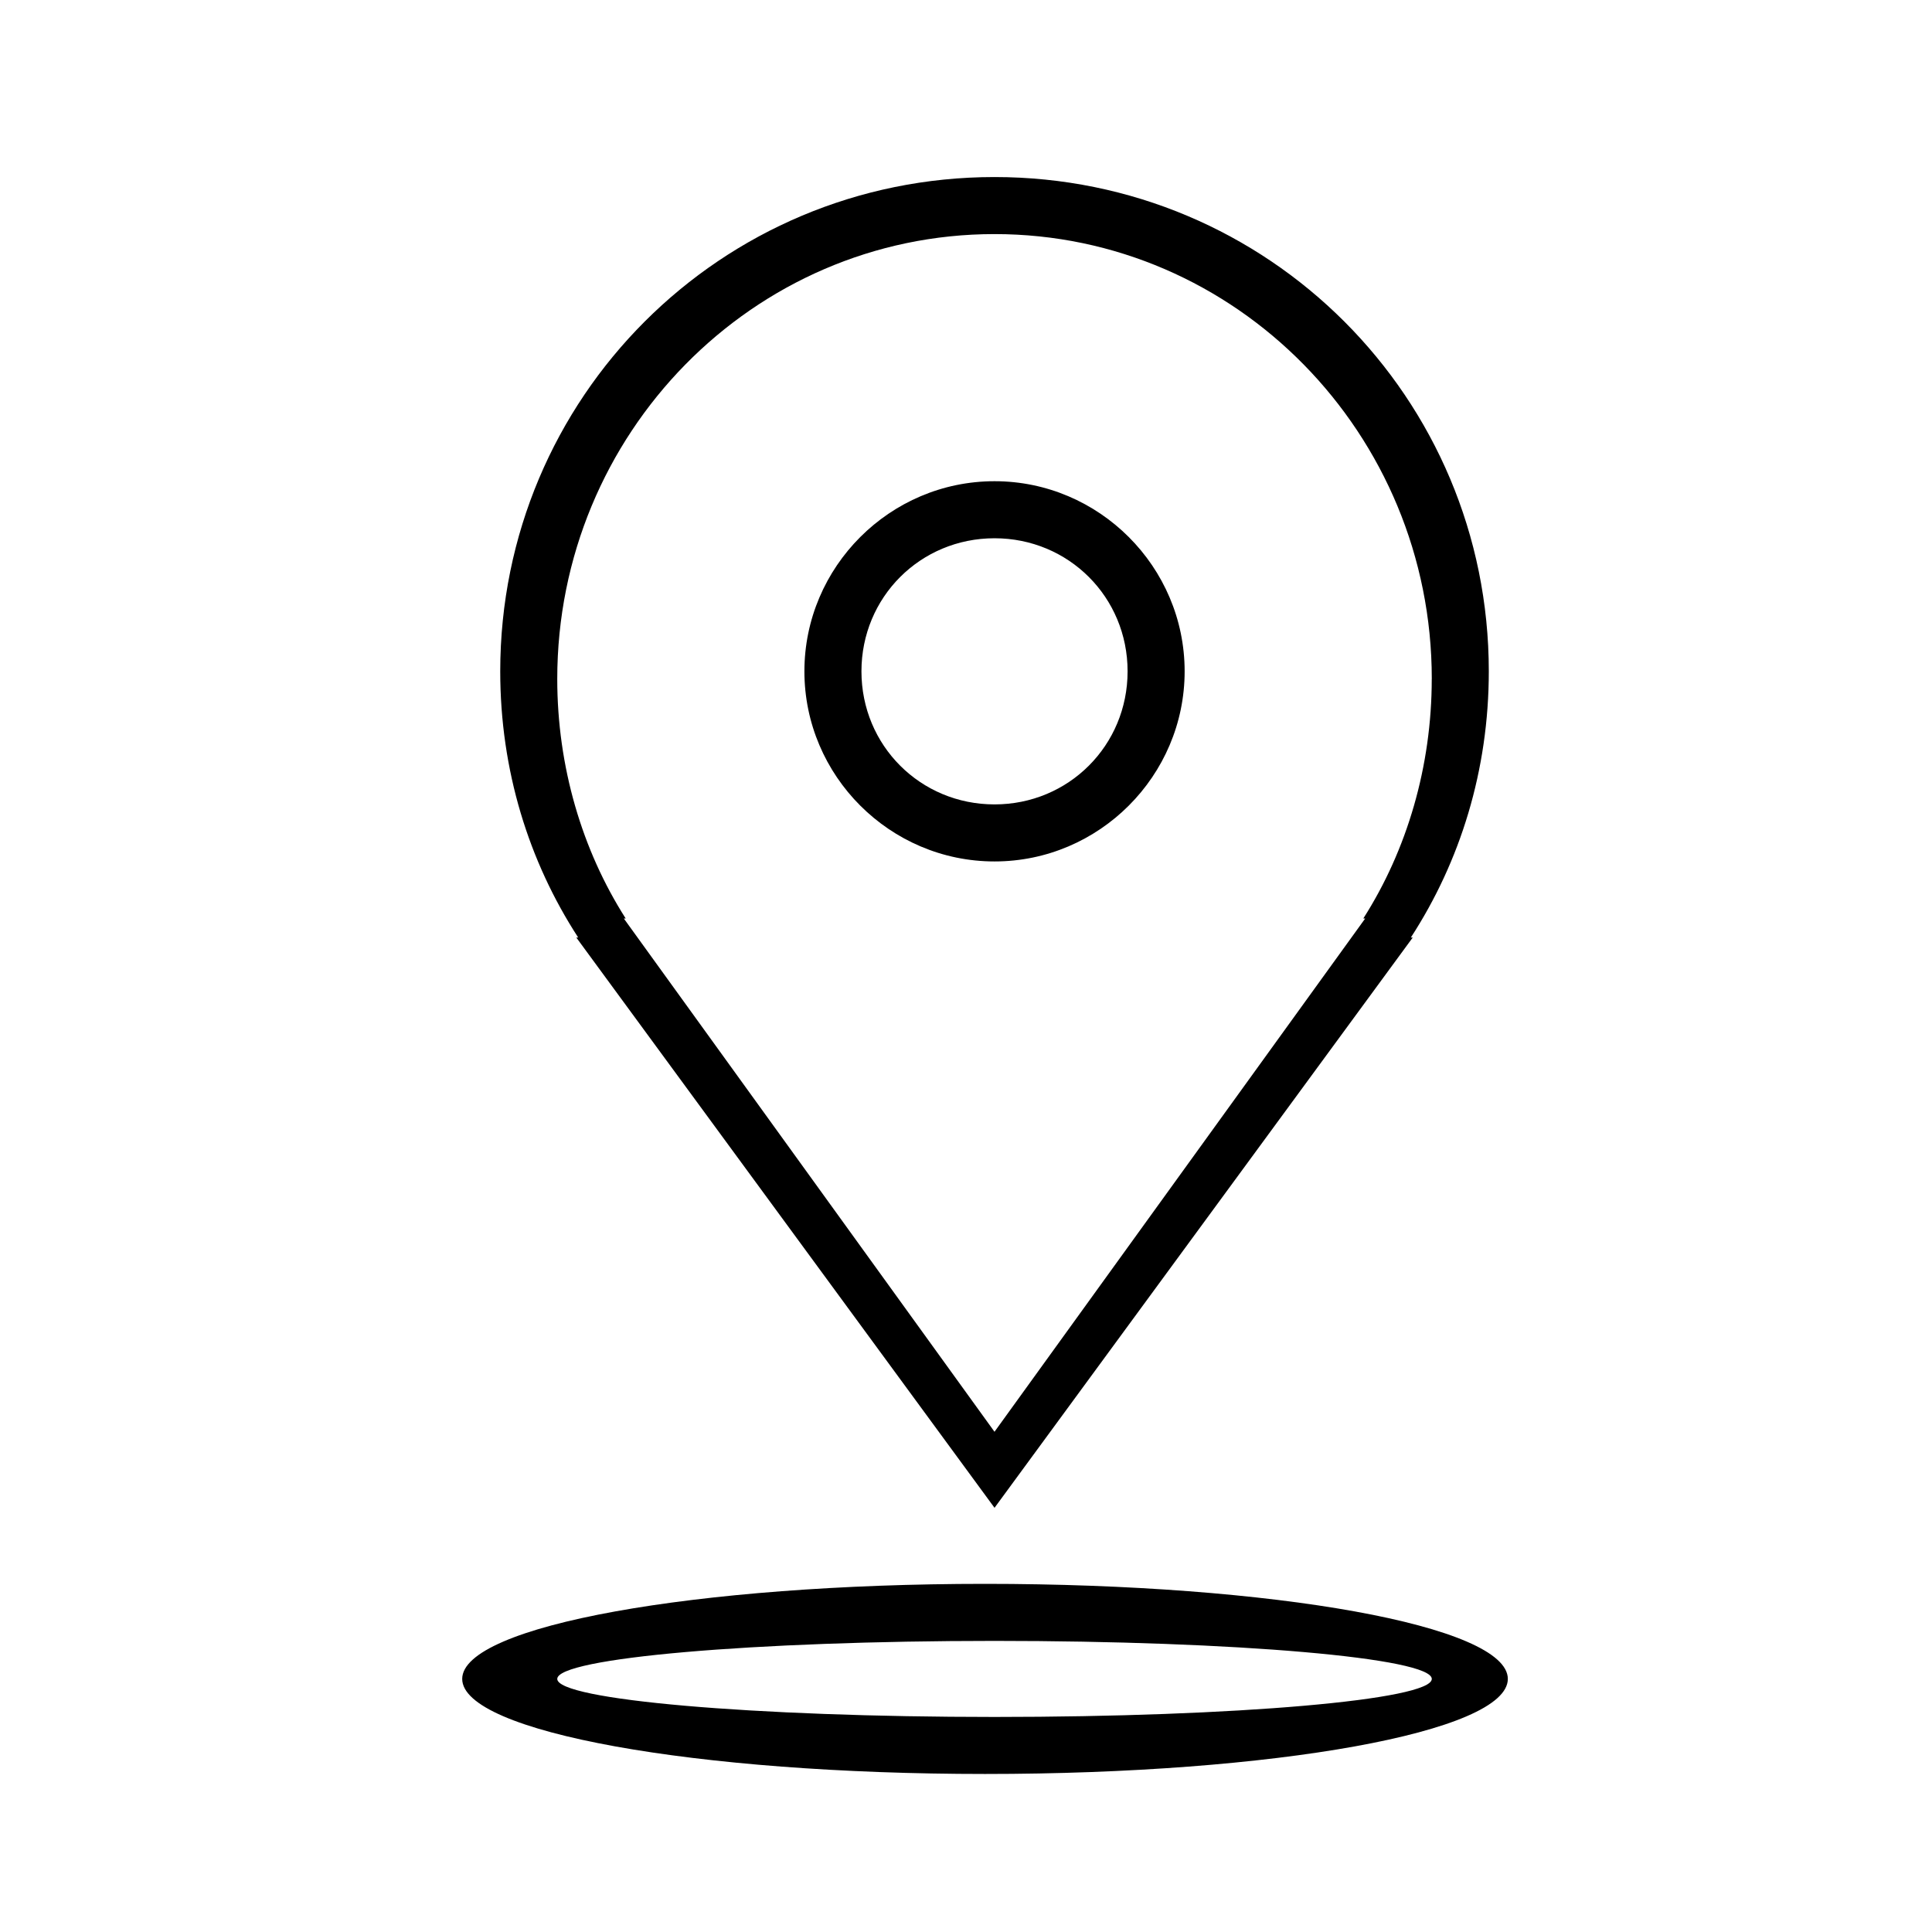 <?xml version="1.0" encoding="UTF-8"?>
<!-- The Best Svg Icon site in the world: iconSvg.co, Visit us! https://iconsvg.co -->
<svg fill="#000000" width="800px" height="800px" version="1.1" viewBox="144 144 512 512" xmlns="http://www.w3.org/2000/svg">
 <path d="m405.04 614.12c-76.578 0-138.55-11.082-138.55-25.191 0-14.105 61.969-25.191 138.55-25.191s138.55 11.082 138.55 25.191c0.004 14.109-61.965 25.191-138.55 25.191zm2.519-35.266c-63.984 0-115.88 4.535-115.88 10.078 0 5.543 51.891 10.078 115.88 10.078 63.984 0 115.88-4.535 115.88-10.078 0.004-5.543-51.891-10.078-115.88-10.078zm110.84-186.41-110.84 151.14-110.84-151.14h0.504c-13.098-20.152-20.656-44.336-20.656-70.535 0-72.547 58.441-130.99 130.99-130.99 72.547 0 130.99 58.441 130.99 130.99 0 26.199-7.559 50.383-20.656 70.535zm5.039-68.52c0-64.992-51.891-117.89-115.88-117.89s-115.88 52.898-115.88 117.89c0 23.176 6.551 45.344 18.137 63.48h-0.504l98.242 136.03 98.242-136.03h-0.504c11.586-18.137 18.137-40.305 18.137-63.48zm-115.88 48.367c-27.711 0-50.383-22.672-50.383-50.383s22.672-50.383 50.383-50.383c27.711 0 50.383 22.672 50.383 50.383s-22.672 50.383-50.383 50.383zm0-85.648c-19.648 0-35.266 15.617-35.266 35.266s15.617 35.266 35.266 35.266c19.648 0 35.266-15.617 35.266-35.266 0.004-19.648-15.617-35.266-35.266-35.266z" fill-rule="evenodd"/>
</svg>